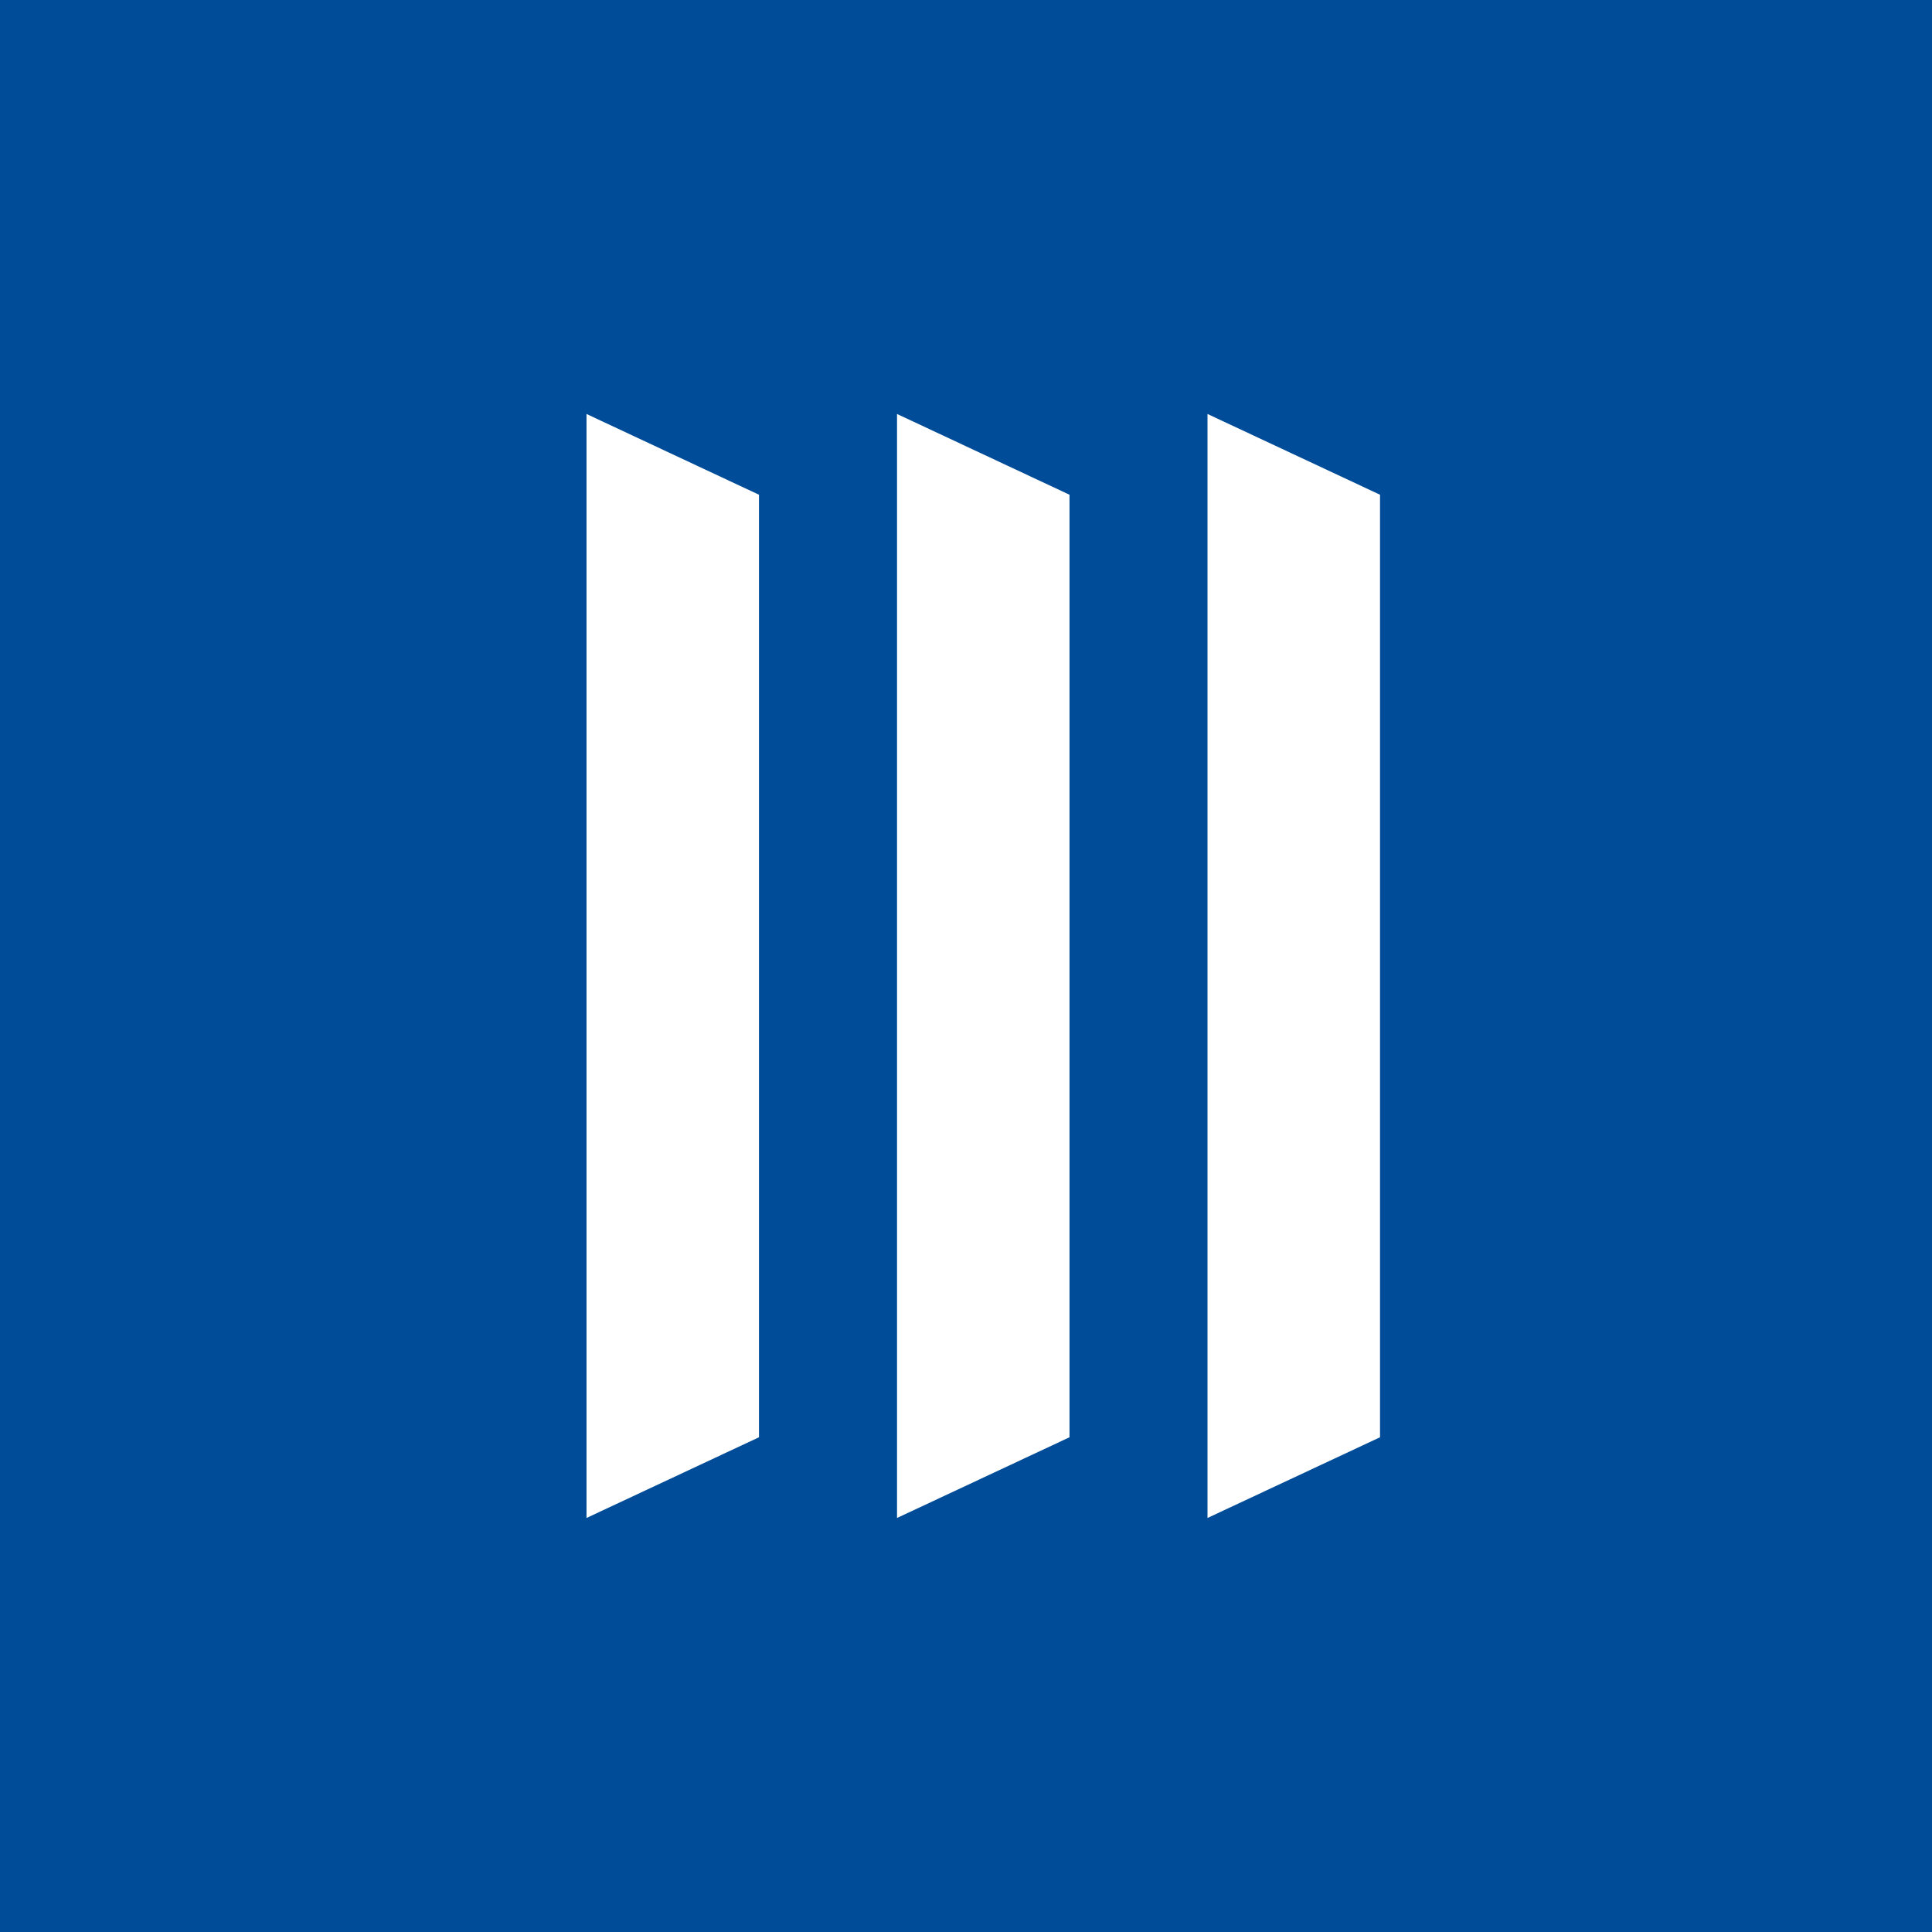 <svg width="40" height="40" viewBox="0 0 40 40" fill="none" xmlns="http://www.w3.org/2000/svg">
<rect x="0" y="0" width="40" height="40" fill="#808080" stroke="none"/>
<g clip-path="url(#clip0_296_10217)">
<path d="M0 0H40V40H0V0Z" fill="#004C98"/>
<path d="M25 8.571V31.428L28.572 29.757V10.243L25 8.571ZM18.572 8.571V31.428L22.143 29.757V10.243L18.572 8.571ZM12.143 8.571V31.428L15.714 29.757V10.243L12.143 8.571Z" fill="white"/>
</g>
<defs>
<clipPath id="clip0_296_10217">
<rect width="40" height="40" fill="white"/>
</clipPath>
</defs>
</svg>
